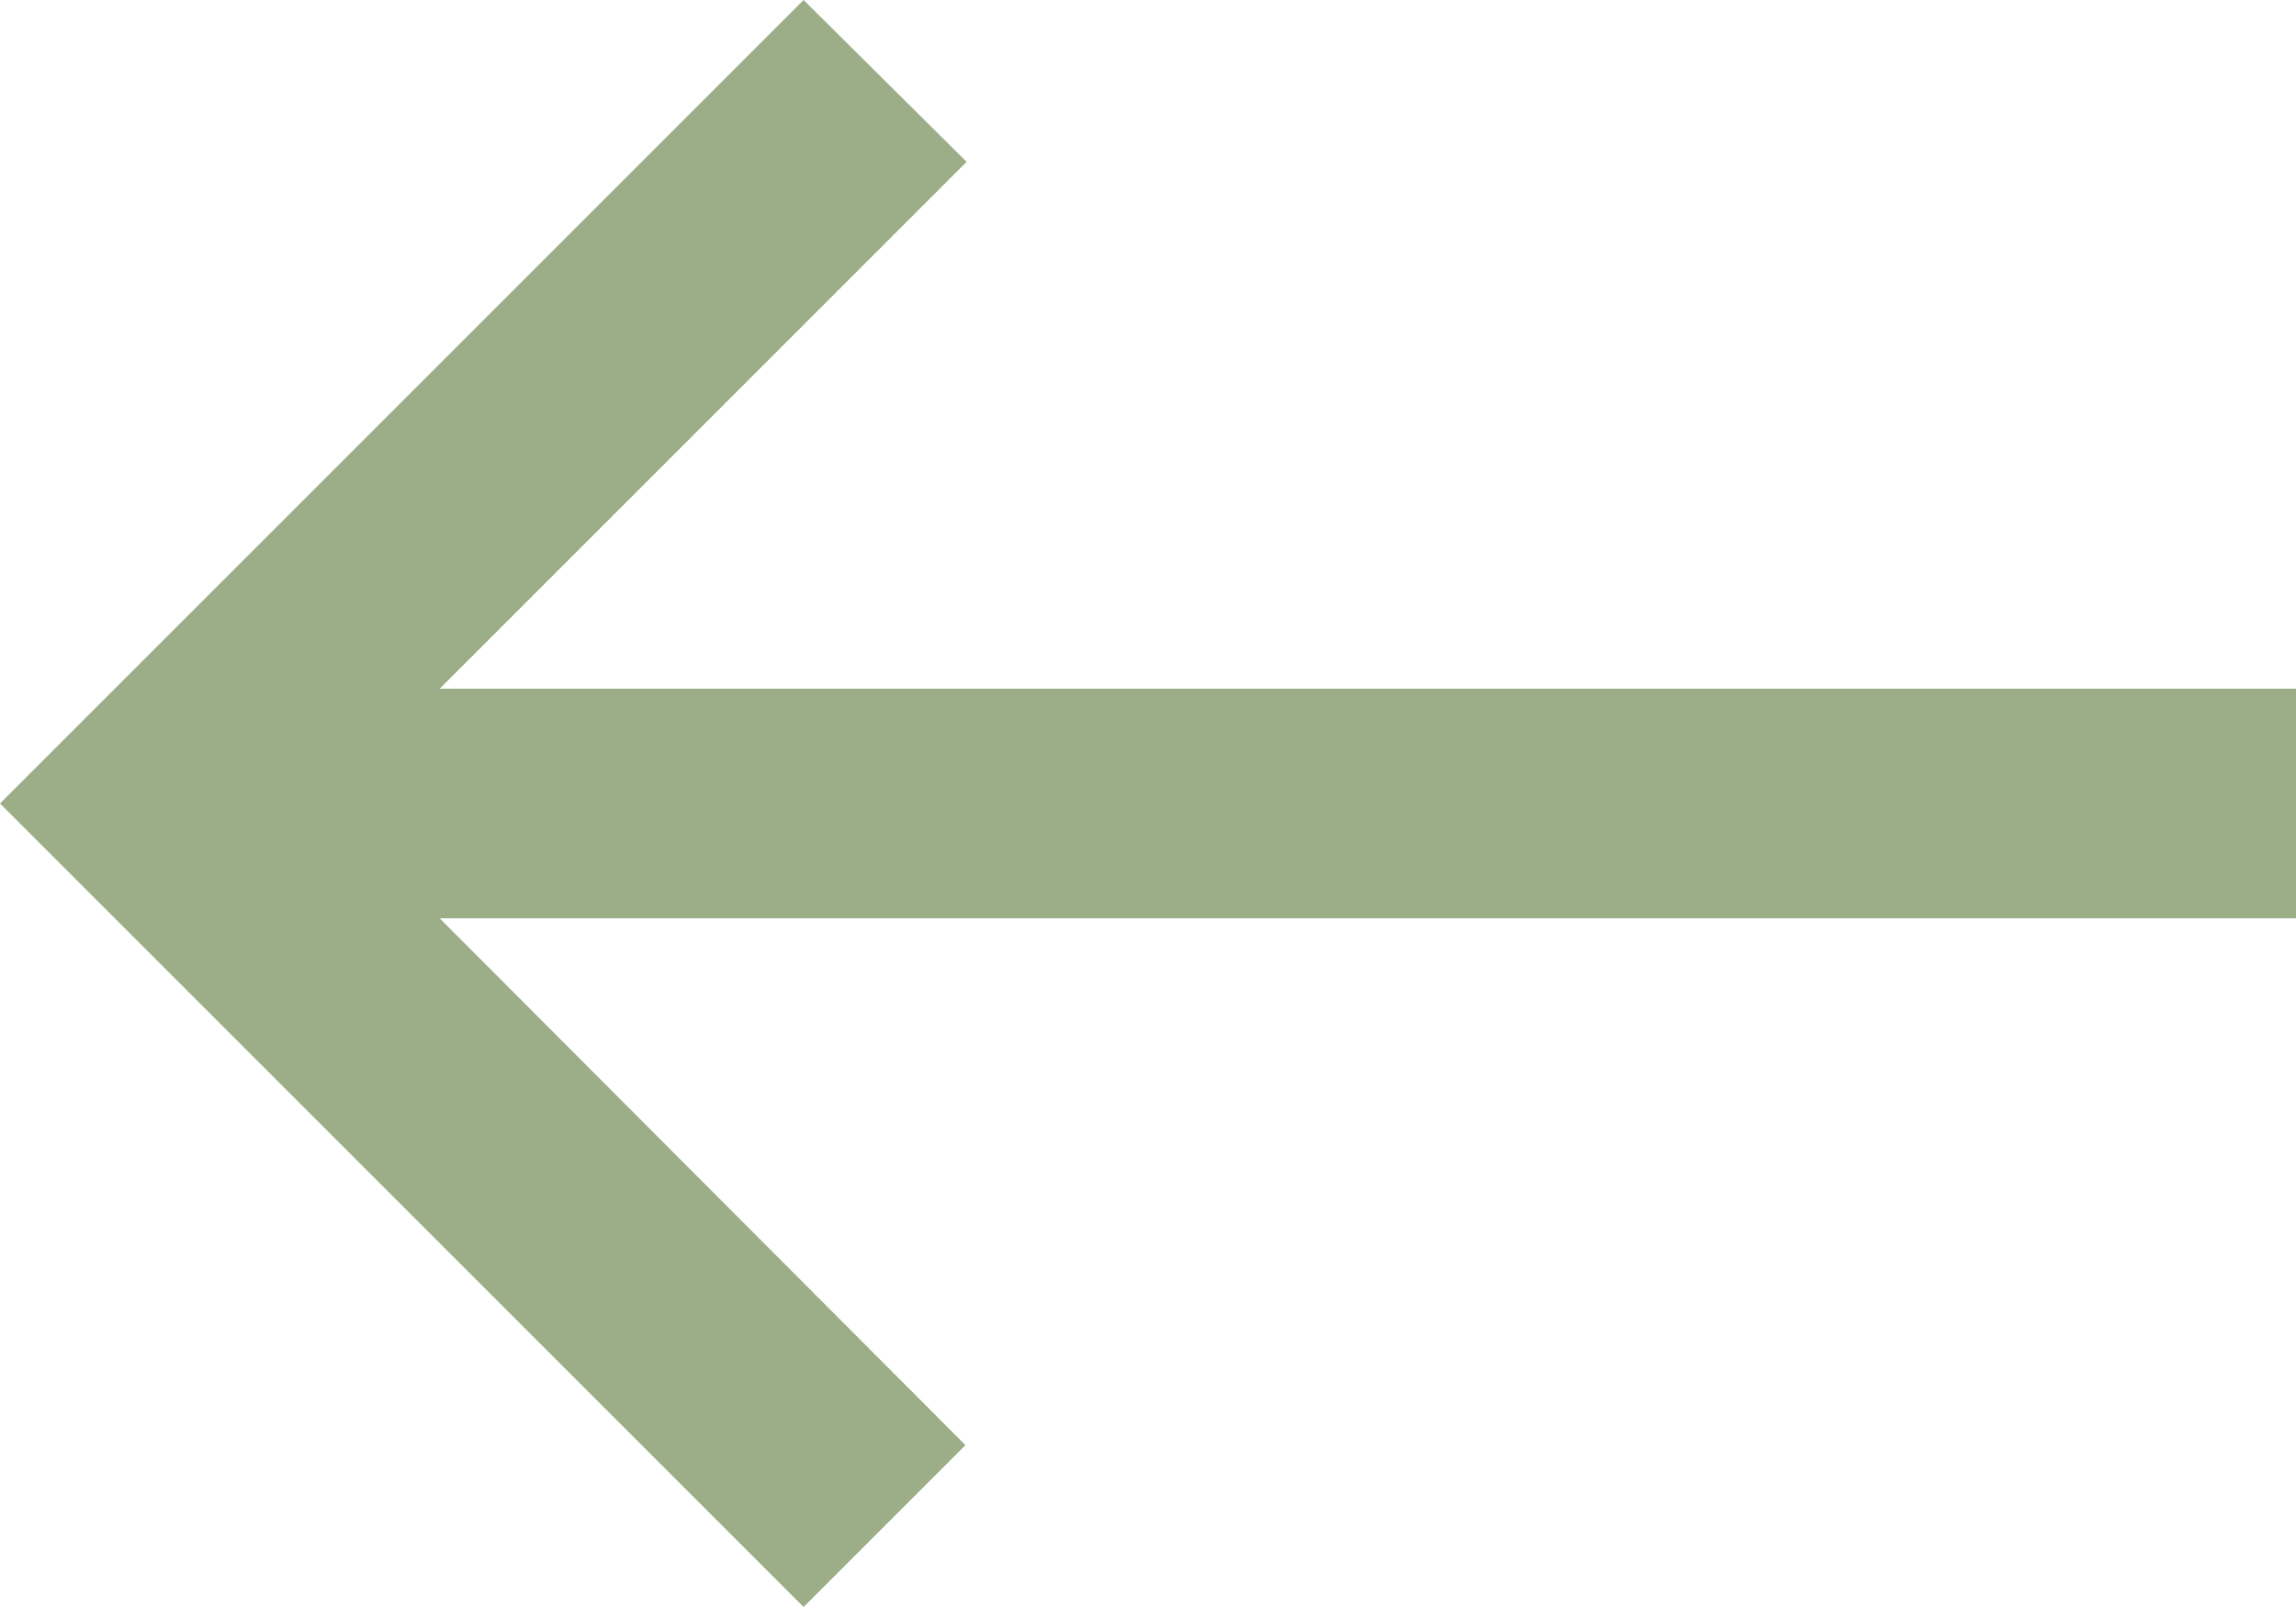 <svg xmlns="http://www.w3.org/2000/svg" width="50" height="35" viewBox="0 0 50 35"><defs><style>.a{fill:#9bae87;}</style></defs><path class="a" d="M34.5,5,30.975,8.525,42.425,20H2v5H42.425L30.95,36.475,34.5,40,52,22.5Z" transform="translate(52 40) rotate(180)"/></svg>
